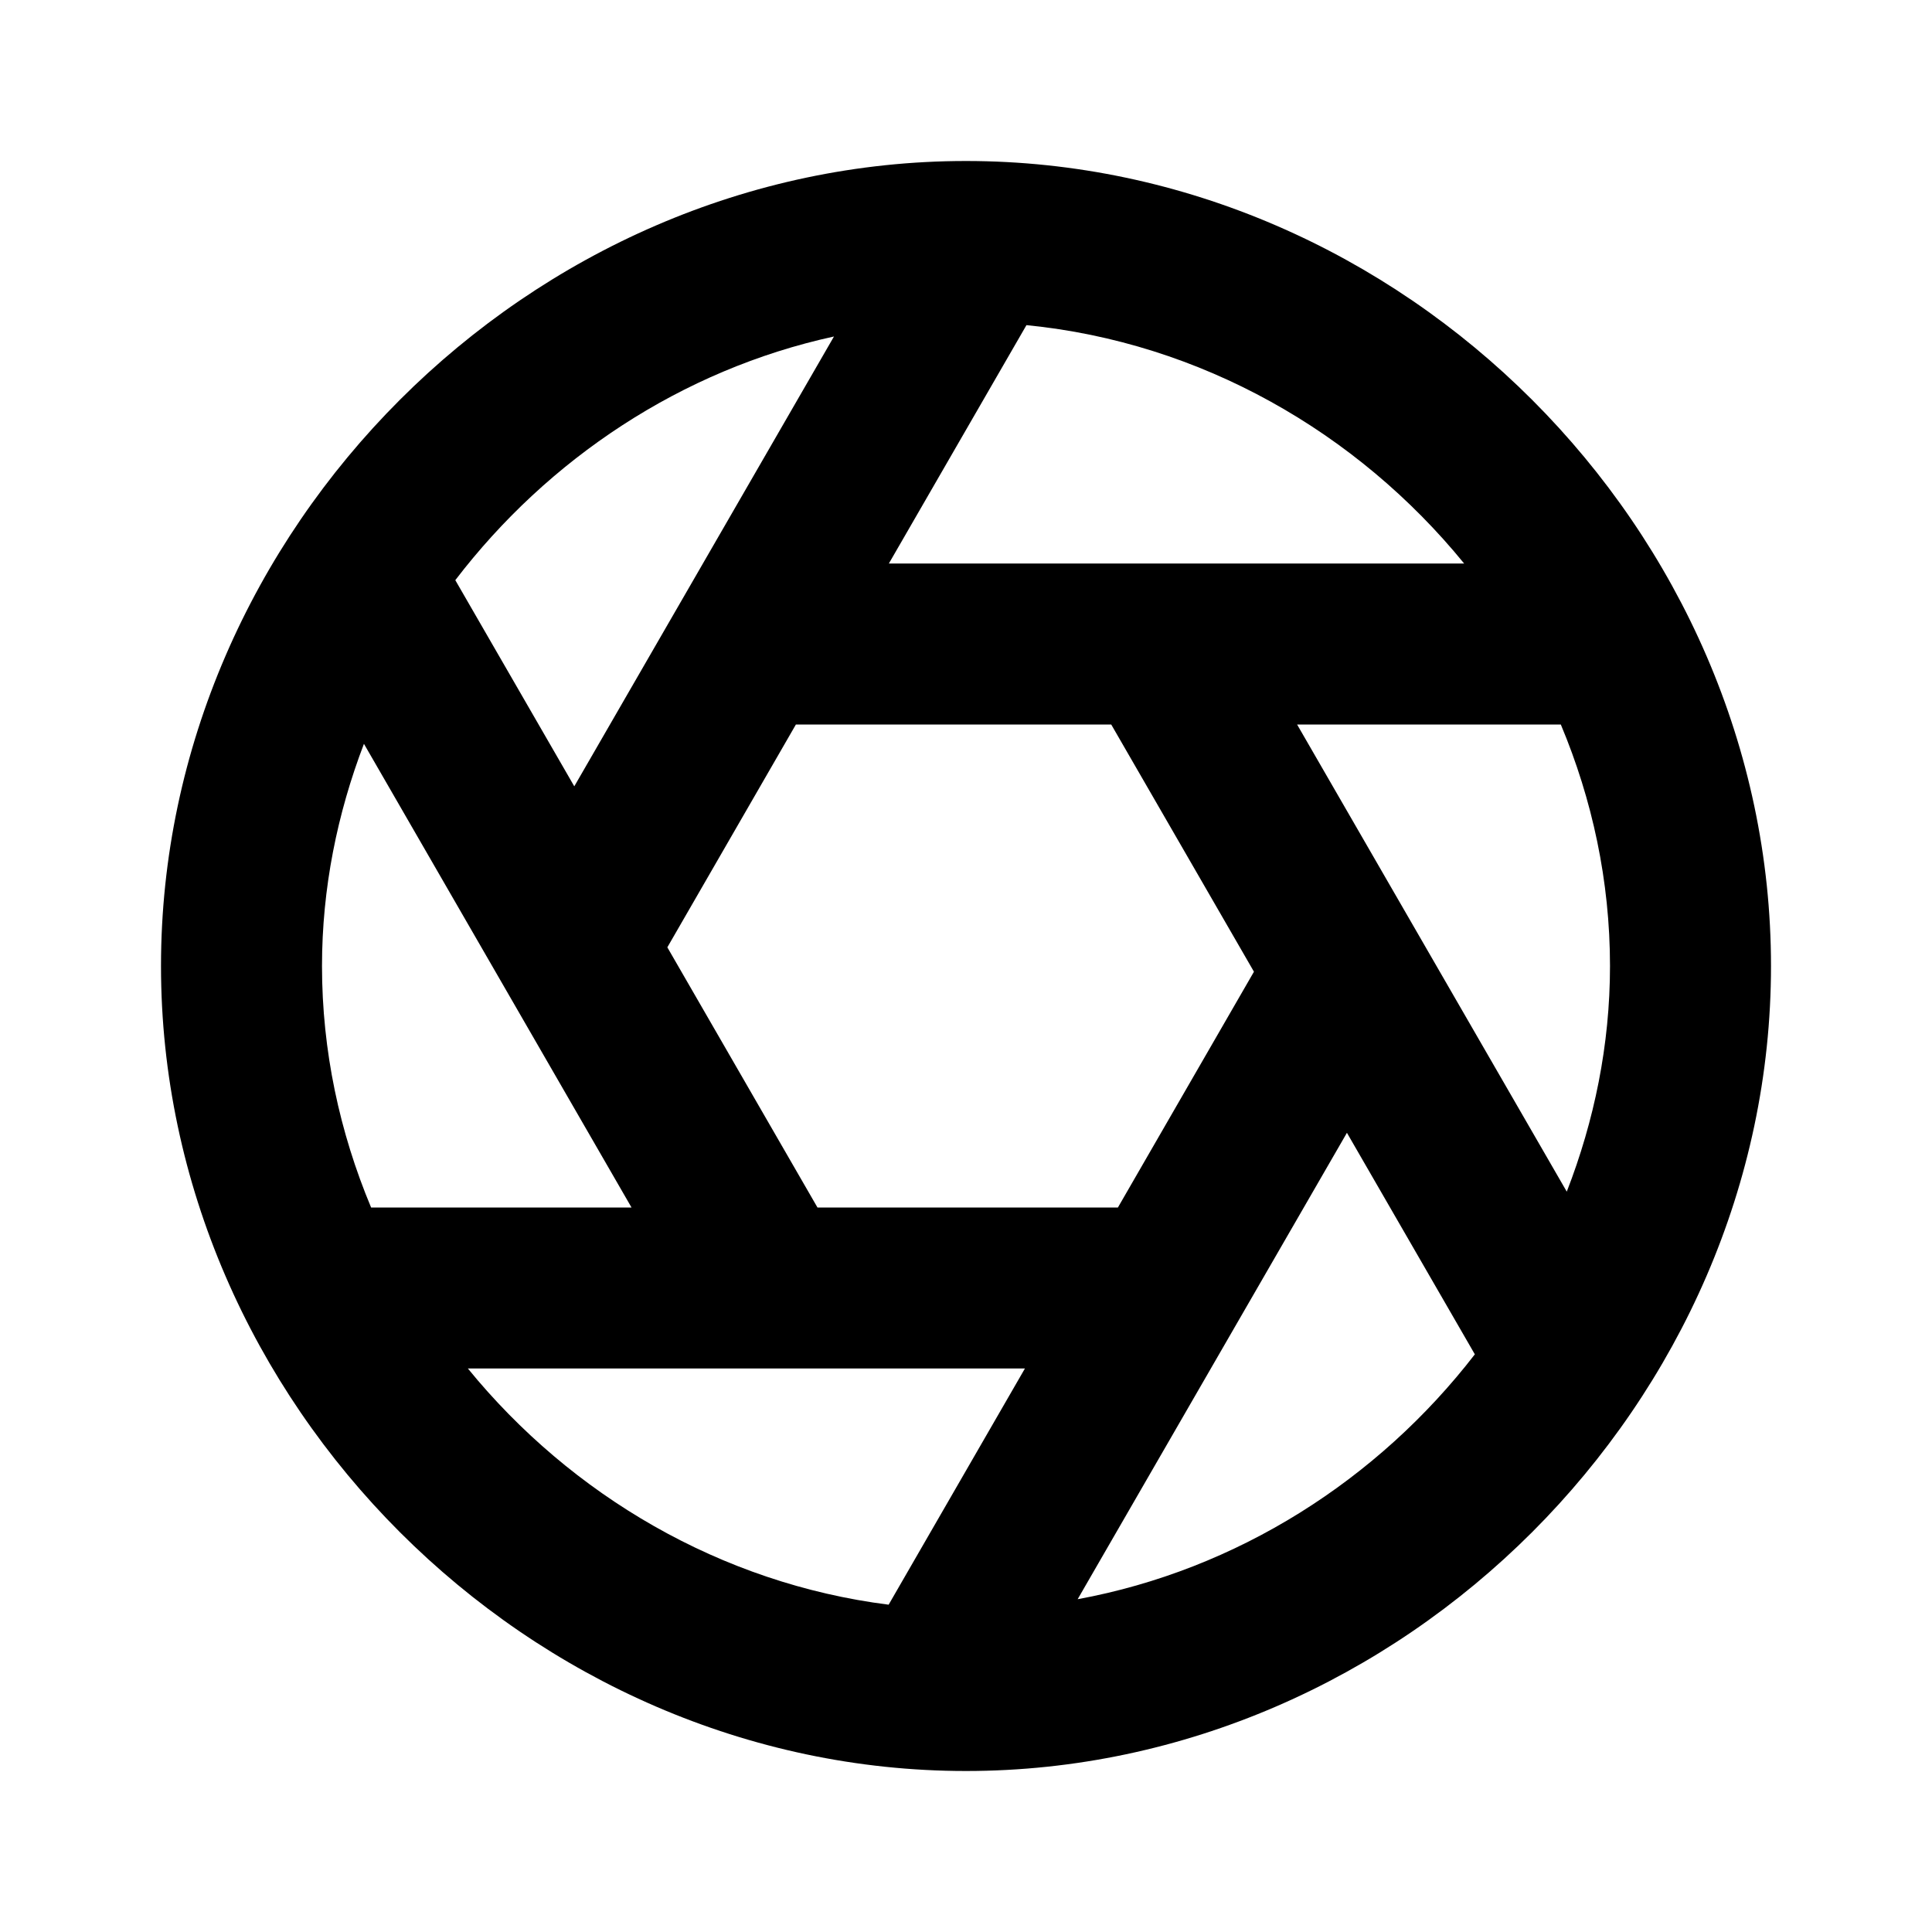 <svg xmlns="http://www.w3.org/2000/svg" width="24" height="24" viewBox="0 0 24 24"><path d="M12,2C6.579,2,2,6.579,2,12s4.579,10,10,10s10-4.579,10-10S17.421,2,12,2z M12.751,4.039 C14.916,4.252,16.859,5.37,18.188,7h-7.146L12.751,4.039z M15.577,12.071L13.887,15h-3.732l-1.865-3.232L9.887,9h3.917 L15.577,12.071z M10.36,4.18L7.134,9.768L5.656,7.207C6.809,5.699,8.469,4.592,10.36,4.18z M4.61,15C4.22,14.068,4,13.055,4,12 c0-0.966,0.19-1.894,0.521-2.76L7.845,15H4.61z M11.039,19.934C8.958,19.671,7.097,18.576,5.812,17h6.92L11.039,19.934z M13.387,19.866l3.345-5.794l1.589,2.752C17.118,18.382,15.368,19.502,13.387,19.866z M20,12c0,0.981-0.196,1.925-0.537,2.803 L16.113,9h3.276C19.78,9.932,20,10.945,20,12z"/></svg>